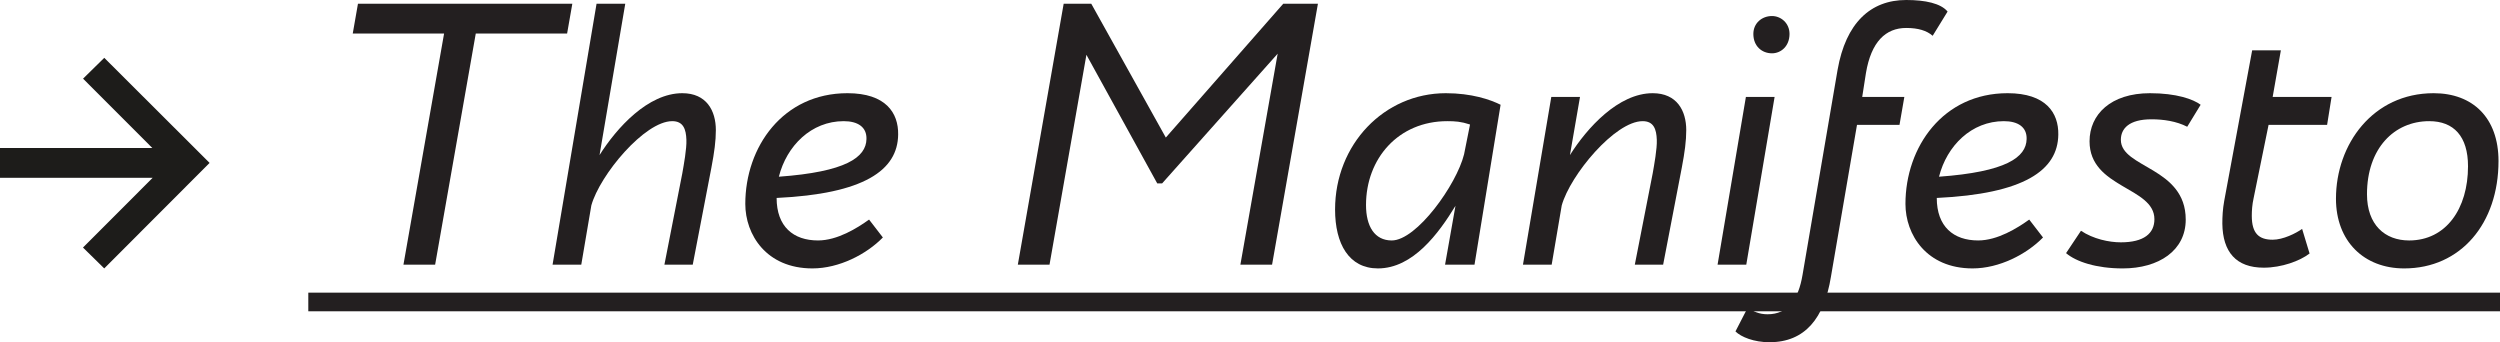 <?xml version="1.0" encoding="UTF-8"?>
<svg xmlns="http://www.w3.org/2000/svg" id="uuid-8466e428-dd37-4488-bcf8-6f7611890a21" viewBox="0 0 335.3 45.9">
  <defs>
    <style>.uuid-3641ad74-c9ef-4a35-be2e-868a75b5ac97{fill:#1d1c1a;}.uuid-a60528b7-edc2-4377-bec2-f9ec19e3b4a0{fill:#231f20;}</style>
  </defs>
  <path class="uuid-3641ad74-c9ef-4a35-be2e-868a75b5ac97" d="M13.98,7.75l14.13,14.1-14.13,14.15-2.85-2.8,9.34-9.35H0v-4h20.43l-9.29-9.3,2.85-2.8Z"></path>
  <path class="uuid-a60528b7-edc2-4377-bec2-f9ec19e3b4a0" d="M48.01.5h28.75l-.7,4h-12.25l-5.45,31h-4.25l5.45-31h-12.25l.7-4Z"></path>
  <path class="uuid-a60528b7-edc2-4377-bec2-f9ec19e3b4a0" d="M79.31,27.55l-1.35,7.95h-3.85L80.01.5h3.85l-3.45,20.3c2.3-3.65,6.5-8.3,11.1-8.3,3.25,0,4.5,2.35,4.5,4.95,0,1.45-.2,2.95-.6,5.05l-2.5,13h-3.8l2.4-12.25c.2-1.15.6-3.3.55-4.5-.05-1.4-.4-2.5-1.9-2.5-3.7,0-9.7,7.2-10.85,11.3Z"></path>
  <path class="uuid-a60528b7-edc2-4377-bec2-f9ec19e3b4a0" d="M118.41,31.85c-2.2,2.25-5.85,4.15-9.45,4.15-6.2,0-9-4.55-9-8.65,0-7.65,5.05-14.85,13.7-14.85,5.15,0,6.85,2.65,6.8,5.55-.05,4.8-4.6,7.95-16.3,8.5,0,3.85,2.25,5.7,5.55,5.7,2.6,0,5.25-1.65,6.85-2.8l1.85,2.4ZM104.46,23.7c9-.65,11.7-2.6,11.75-5.05.05-1.6-1.15-2.4-3.05-2.4-4.35,0-7.65,3.3-8.7,7.45Z"></path>
  <path class="uuid-a60528b7-edc2-4377-bec2-f9ec19e3b4a0" d="M142.66.5h3.7l10,17.95L172.11.5h4.65l-6.15,35h-4.25l5-28.3-15.5,17.4h-.65l-9.5-17.25-4.95,28.15h-4.25L142.66.5Z"></path>
  <path class="uuid-a60528b7-edc2-4377-bec2-f9ec19e3b4a0" d="M193.81,35.5l1.4-7.9c-2.25,3.7-5.7,8.4-10.4,8.4-3.9,0-5.75-3.3-5.75-7.9,0-8.75,6.6-15.6,14.85-15.6,3.45,0,5.95.85,7.35,1.55l-3.5,21.45h-3.95ZM196.36,20.7l.8-4c-1.2-.4-2-.45-3.05-.45-6.55,0-10.9,5-10.9,11.25,0,2.85,1.15,4.75,3.45,4.75,3.35,0,8.7-7.5,9.7-11.55Z"></path>
  <path class="uuid-a60528b7-edc2-4377-bec2-f9ec19e3b4a0" d="M211.91,13l-1.35,7.8c2.3-3.65,6.5-8.3,11.1-8.3,3.25,0,4.5,2.35,4.5,4.95,0,1.45-.2,2.95-.6,5.05l-2.5,13h-3.8l2.4-12.25c.2-1.15.6-3.3.55-4.5-.05-1.4-.4-2.5-1.9-2.5-3.7,0-9.7,7.2-10.85,11.3l-1.35,7.95h-3.85l3.8-22.5h3.85Z"></path>
  <path class="uuid-a60528b7-edc2-4377-bec2-f9ec19e3b4a0" d="M234.16,13h3.85l-3.8,22.5h-3.85l3.8-22.5ZM237.66,2.15c1.2,0,2.35.95,2.35,2.4,0,1.65-1.15,2.6-2.35,2.6-1.35,0-2.5-.95-2.5-2.6,0-1.45,1.15-2.4,2.5-2.4Z"></path>
  <path class="uuid-a60528b7-edc2-4377-bec2-f9ec19e3b4a0" d="M246.46,9.35c1.1-6.25,4.4-9.35,9.2-9.35,2.55,0,4.65.45,5.55,1.55l-2,3.25c-.8-.7-1.95-1.05-3.55-1.05-2.75,0-4.7,1.85-5.4,6.05l-.5,3.2h5.65l-.65,3.75h-5.7l-3.5,20.4c-.9,5.5-3.45,8.75-8.25,8.75-2.05,0-3.8-.7-4.55-1.45l1.65-3.2c.7.5,1.5.9,2.65.9,2.75,0,4.15-2,4.7-5.3l4.7-27.5Z"></path>
  <path class="uuid-a60528b7-edc2-4377-bec2-f9ec19e3b4a0" d="M274.01,31.85c-2.2,2.25-5.85,4.15-9.45,4.15-6.2,0-9-4.55-9-8.65,0-7.65,5.05-14.85,13.7-14.85,5.15,0,6.85,2.65,6.8,5.55-.05,4.8-4.6,7.95-16.3,8.5,0,3.85,2.25,5.7,5.55,5.7,2.6,0,5.25-1.65,6.85-2.8l1.85,2.4ZM260.06,23.7c9-.65,11.7-2.6,11.75-5.05.05-1.6-1.15-2.4-3.05-2.4-4.35,0-7.65,3.3-8.7,7.45Z"></path>
  <path class="uuid-a60528b7-edc2-4377-bec2-f9ec19e3b4a0" d="M280.25,18.95c0-3.6,2.85-6.45,8.1-6.45,3.55,0,5.8.8,6.8,1.55l-1.8,2.95c-1.45-.75-3.2-1-4.8-1-3,0-4.1,1.25-4.1,2.75,0,3.8,8.7,3.65,8.7,10.7,0,4.15-3.6,6.55-8.45,6.55-3.55,0-6.25-.9-7.6-2.05l2-3c1.65,1.1,3.75,1.55,5.35,1.55,3.1,0,4.5-1.2,4.5-3.1,0-4.35-8.7-4.15-8.7-10.45Z"></path>
  <path class="uuid-a60528b7-edc2-4377-bec2-f9ec19e3b4a0" d="M302.06,6.75h3.85l-1.1,6.25h7.9l-.6,3.75h-7.85l-2,9.8c-.2.9-.25,1.7-.25,2.4,0,2.35.95,3.2,2.8,3.2,1.4,0,3.1-.85,3.95-1.45l1,3.3c-1.3,1-3.75,1.9-6.15,1.9-3.7,0-5.5-2.1-5.55-5.9,0-.95.05-1.95.25-3.05l3.75-20.2Z"></path>
  <path class="uuid-a60528b7-edc2-4377-bec2-f9ec19e3b4a0" d="M313.3,26.65c0-7.3,4.95-14.15,13.1-14.15,5.25,0,8.7,3.3,8.7,9.1,0,8.35-5.05,14.4-12.65,14.4-5.4,0-9.15-3.65-9.15-9.35ZM331.01,22.3c0-4-1.9-6.05-5.2-6.05-4.7,0-8.35,3.65-8.35,9.8,0,4.1,2.4,6.2,5.65,6.2,4.95,0,7.9-4.25,7.9-9.95Z"></path>
  <path class="uuid-a60528b7-edc2-4377-bec2-f9ec19e3b4a0" d="M41.35,41.75v-2.5h293.95v2.5H41.35Z"></path>
</svg>
